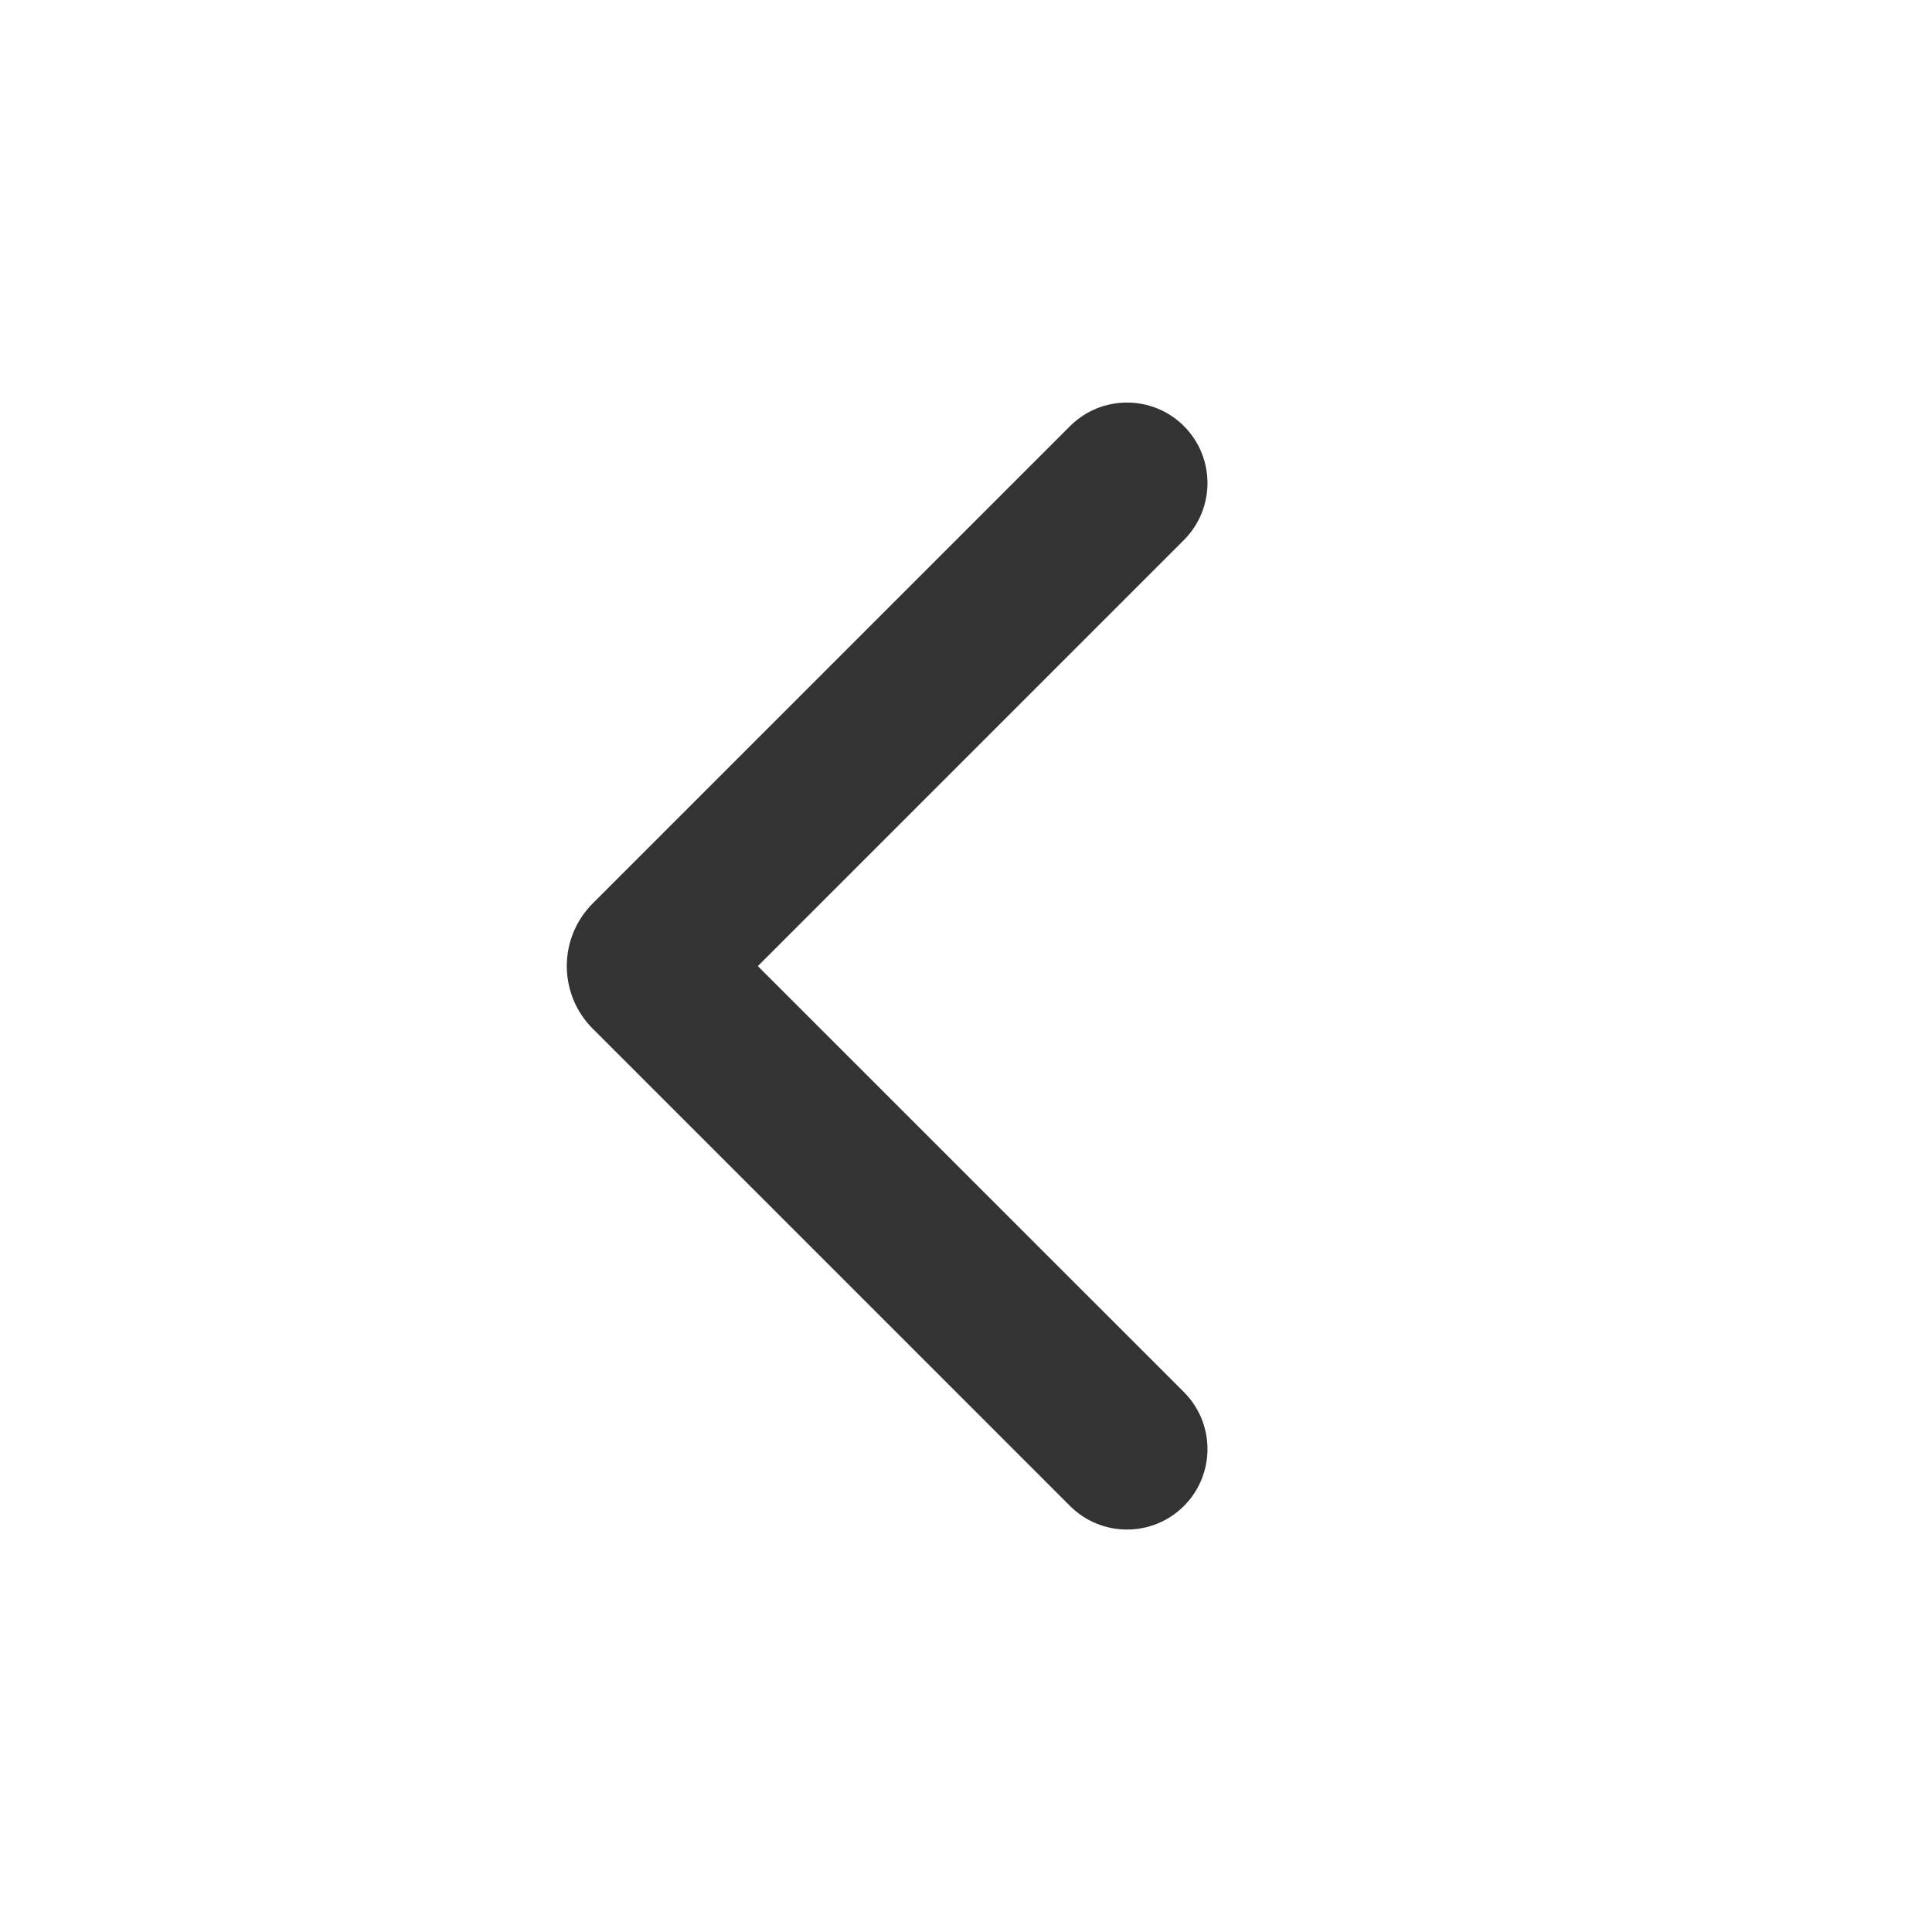 <svg width="20" height="20" viewBox="0 0 20 20" fill="none" xmlns="http://www.w3.org/2000/svg">
<path fill-rule="evenodd" clip-rule="evenodd" d="M12.256 15.59C12.581 15.264 12.581 14.737 12.256 14.411L7.845 10.001L12.256 5.59C12.581 5.264 12.581 4.737 12.256 4.411C11.931 4.086 11.403 4.086 11.077 4.411L6.136 9.352C5.778 9.71 5.778 10.291 6.136 10.649L11.077 15.59C11.403 15.915 11.931 15.915 12.256 15.59Z" fill="#333333"/>
</svg>
